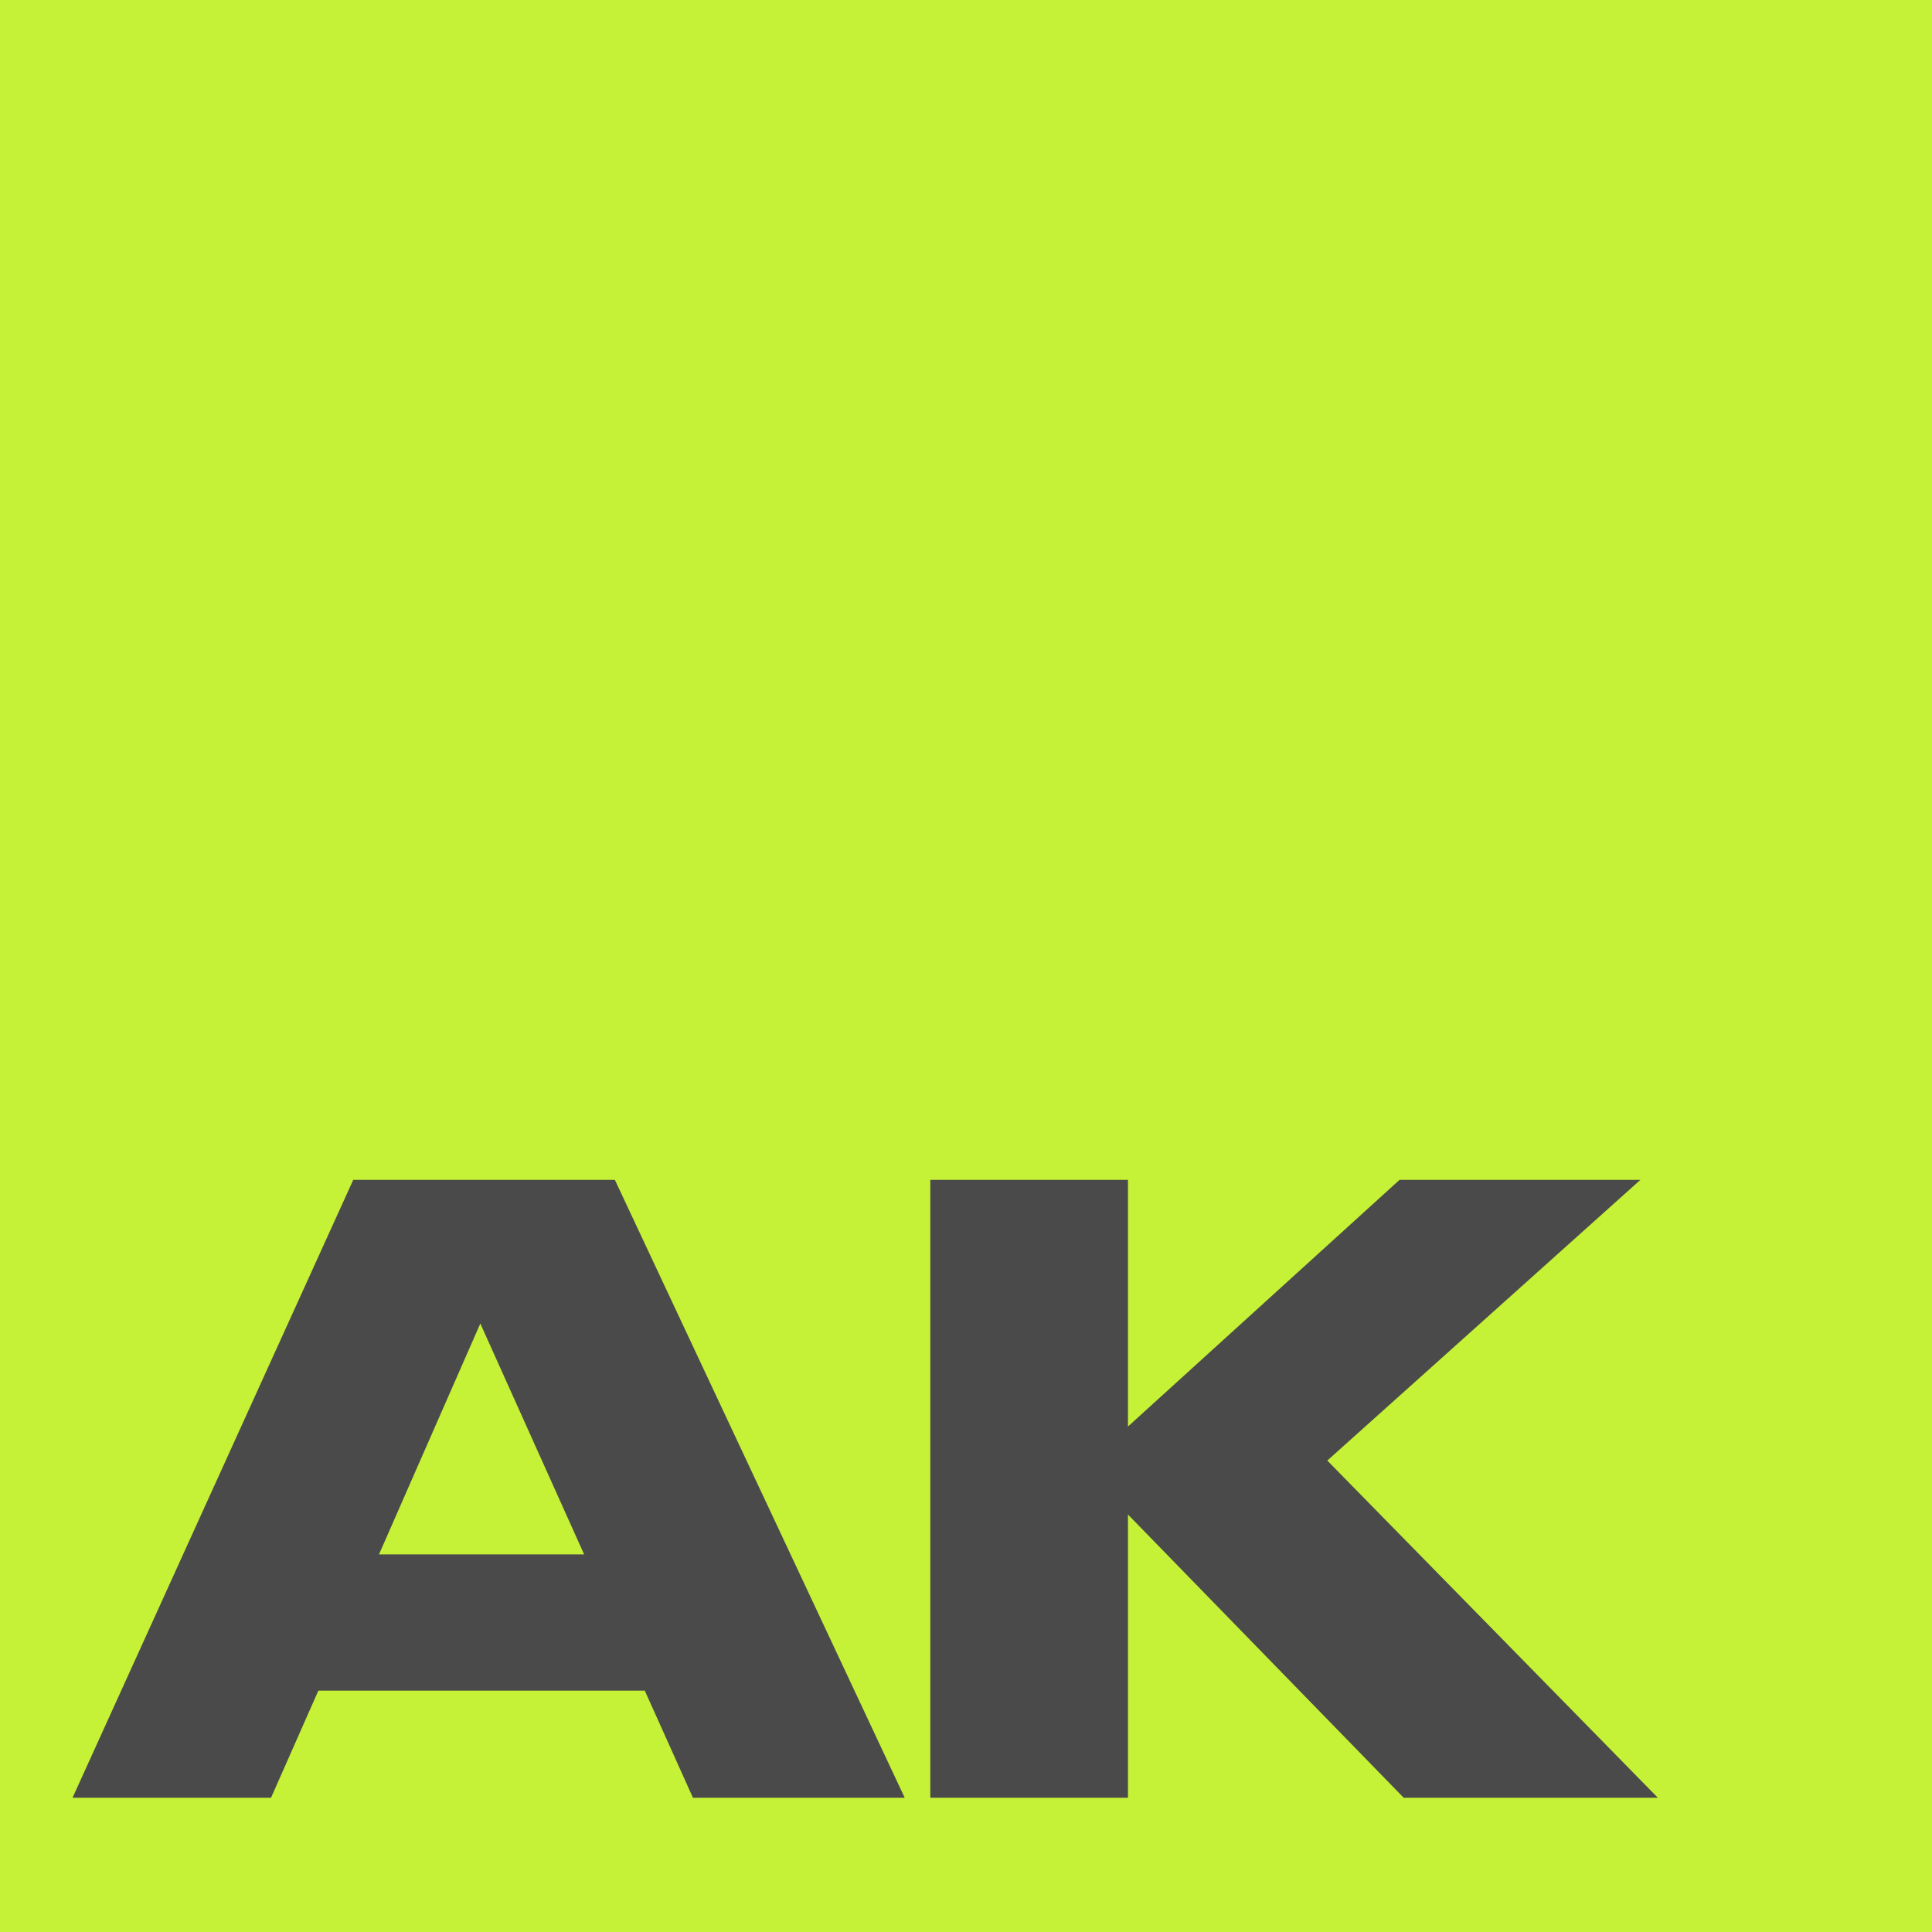 <?xml version="1.0" encoding="UTF-8"?> <svg xmlns="http://www.w3.org/2000/svg" width="331" height="331" viewBox="0 0 331 331" fill="none"><g clip-path="url(#clip0_239_247)"><rect width="331" height="2197" fill="#C5F237"></rect><path d="M118.718 308L110.465 289.645H54.545L46.434 308H12.427L60.521 202.136H105.342L155.001 308H118.718ZM100.078 266.309L82.291 226.752L64.932 266.309H100.078ZM240.491 308L193.251 259.479V308H159.386V202.136H193.251V244.396L239.78 202.136H281.044L227.4 250.23L284.032 308H240.491Z" fill="#4A4A4A"></path></g><defs><clipPath id="clip0_239_247"><rect width="331" height="331" fill="white"></rect></clipPath></defs></svg> 
